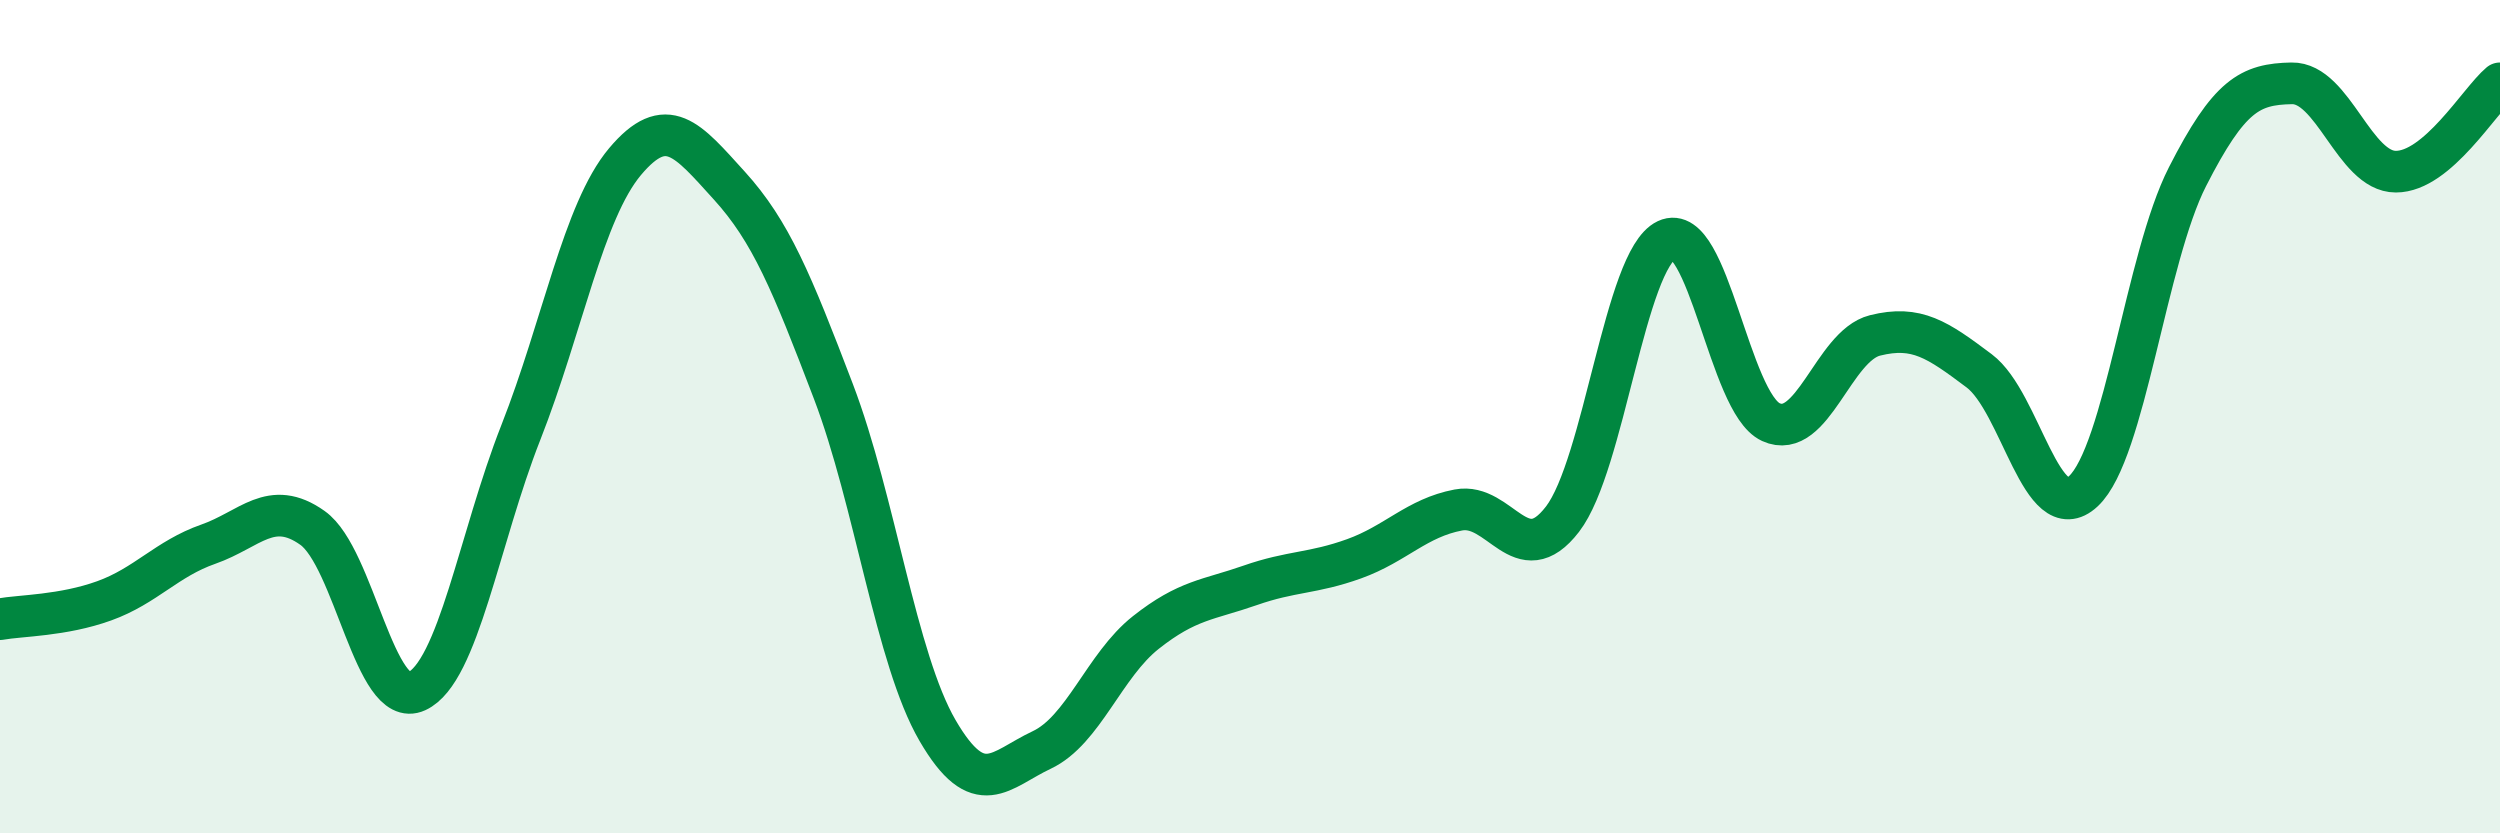 
    <svg width="60" height="20" viewBox="0 0 60 20" xmlns="http://www.w3.org/2000/svg">
      <path
        d="M 0,14.86 C 0.5,14.77 1.5,14.78 2.5,14.42 C 3.5,14.06 4,13.41 5,13.06 C 6,12.71 6.5,11.96 7.5,12.67 C 8.5,13.38 9,17.05 10,16.59 C 11,16.13 11.5,12.92 12.5,10.38 C 13.5,7.84 14,5.07 15,3.88 C 16,2.69 16.5,3.35 17.5,4.45 C 18.5,5.55 19,6.77 20,9.39 C 21,12.01 21.5,15.81 22.5,17.53 C 23.5,19.25 24,18.47 25,18 C 26,17.53 26.5,15.97 27.5,15.18 C 28.5,14.39 29,14.4 30,14.05 C 31,13.7 31.5,13.77 32.5,13.41 C 33.5,13.05 34,12.43 35,12.24 C 36,12.05 36.5,13.76 37.5,12.46 C 38.5,11.16 39,6.23 40,5.76 C 41,5.29 41.5,9.67 42.5,10.13 C 43.5,10.59 44,8.3 45,8.05 C 46,7.8 46.5,8.15 47.5,8.9 C 48.5,9.65 49,12.72 50,11.79 C 51,10.86 51.5,6.2 52.5,4.24 C 53.5,2.28 54,2.02 55,2 C 56,1.98 56.5,4.12 57.5,4.12 C 58.5,4.12 59.5,2.42 60,2L60 20L0 20Z"
        fill="#008740"
        opacity="0.1"
        stroke-linecap="round"
        stroke-linejoin="round"
      />
      <path
        d="M 0,14.86 C 0.5,14.77 1.5,14.78 2.5,14.42 C 3.5,14.06 4,13.41 5,13.06 C 6,12.71 6.5,11.96 7.5,12.67 C 8.5,13.38 9,17.05 10,16.59 C 11,16.13 11.5,12.92 12.5,10.38 C 13.5,7.84 14,5.07 15,3.88 C 16,2.69 16.5,3.35 17.5,4.45 C 18.5,5.55 19,6.77 20,9.39 C 21,12.01 21.5,15.81 22.5,17.53 C 23.5,19.25 24,18.47 25,18 C 26,17.53 26.5,15.97 27.5,15.18 C 28.5,14.39 29,14.4 30,14.05 C 31,13.7 31.5,13.77 32.5,13.41 C 33.5,13.05 34,12.43 35,12.24 C 36,12.05 36.5,13.76 37.5,12.46 C 38.5,11.16 39,6.23 40,5.76 C 41,5.29 41.5,9.67 42.5,10.13 C 43.5,10.59 44,8.3 45,8.05 C 46,7.8 46.5,8.15 47.5,8.9 C 48.5,9.65 49,12.72 50,11.79 C 51,10.86 51.5,6.2 52.5,4.24 C 53.5,2.28 54,2.02 55,2 C 56,1.98 56.5,4.12 57.5,4.12 C 58.5,4.12 59.5,2.42 60,2"
        stroke="#008740"
        stroke-width="1"
        fill="none"
        stroke-linecap="round"
        stroke-linejoin="round"
      />
    </svg>
  